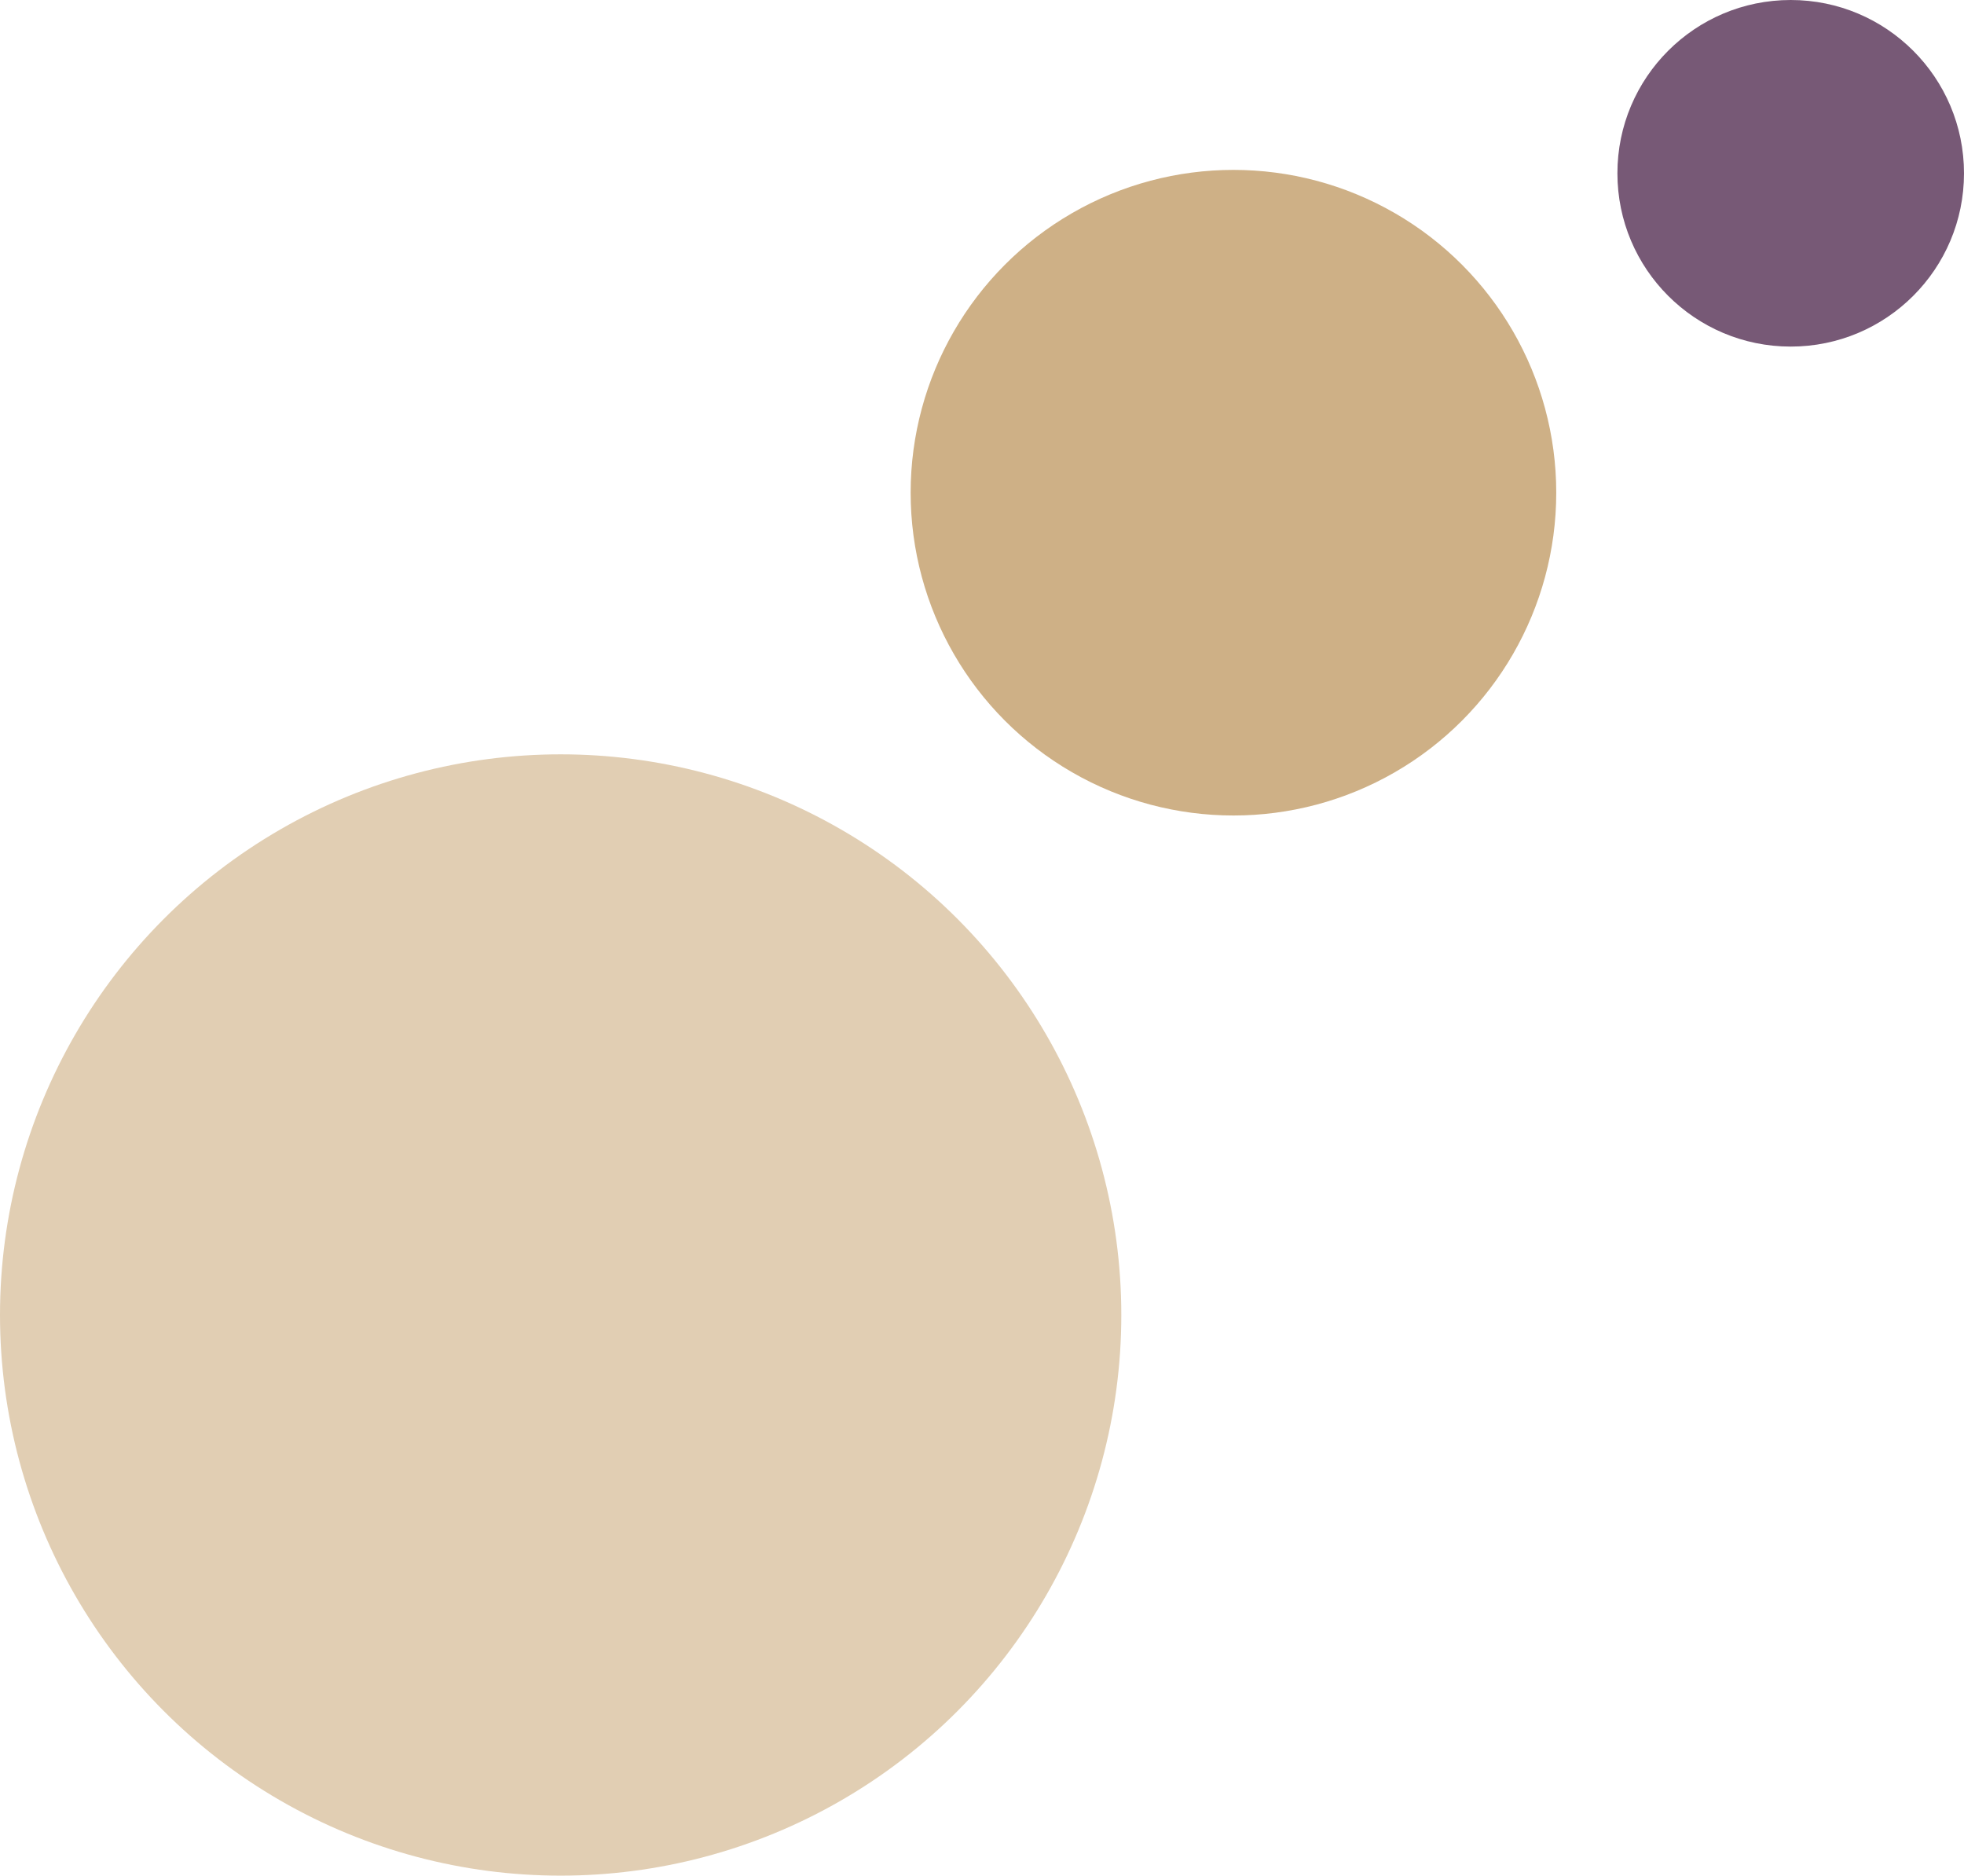 <svg xmlns="http://www.w3.org/2000/svg" width="289" height="276" viewBox="0 0 289 276"><g transform="translate(-81 -1561)"><circle cx="47.5" cy="47.5" r="47.5" transform="translate(215 1586)" fill="#ceb086"/><circle cx="25.5" cy="25.5" r="25.5" transform="translate(319 1561)" fill="#775976"/><circle cx="82.5" cy="82.5" r="82.5" transform="translate(81 1672)" fill="#e1ceb3"/></g></svg>